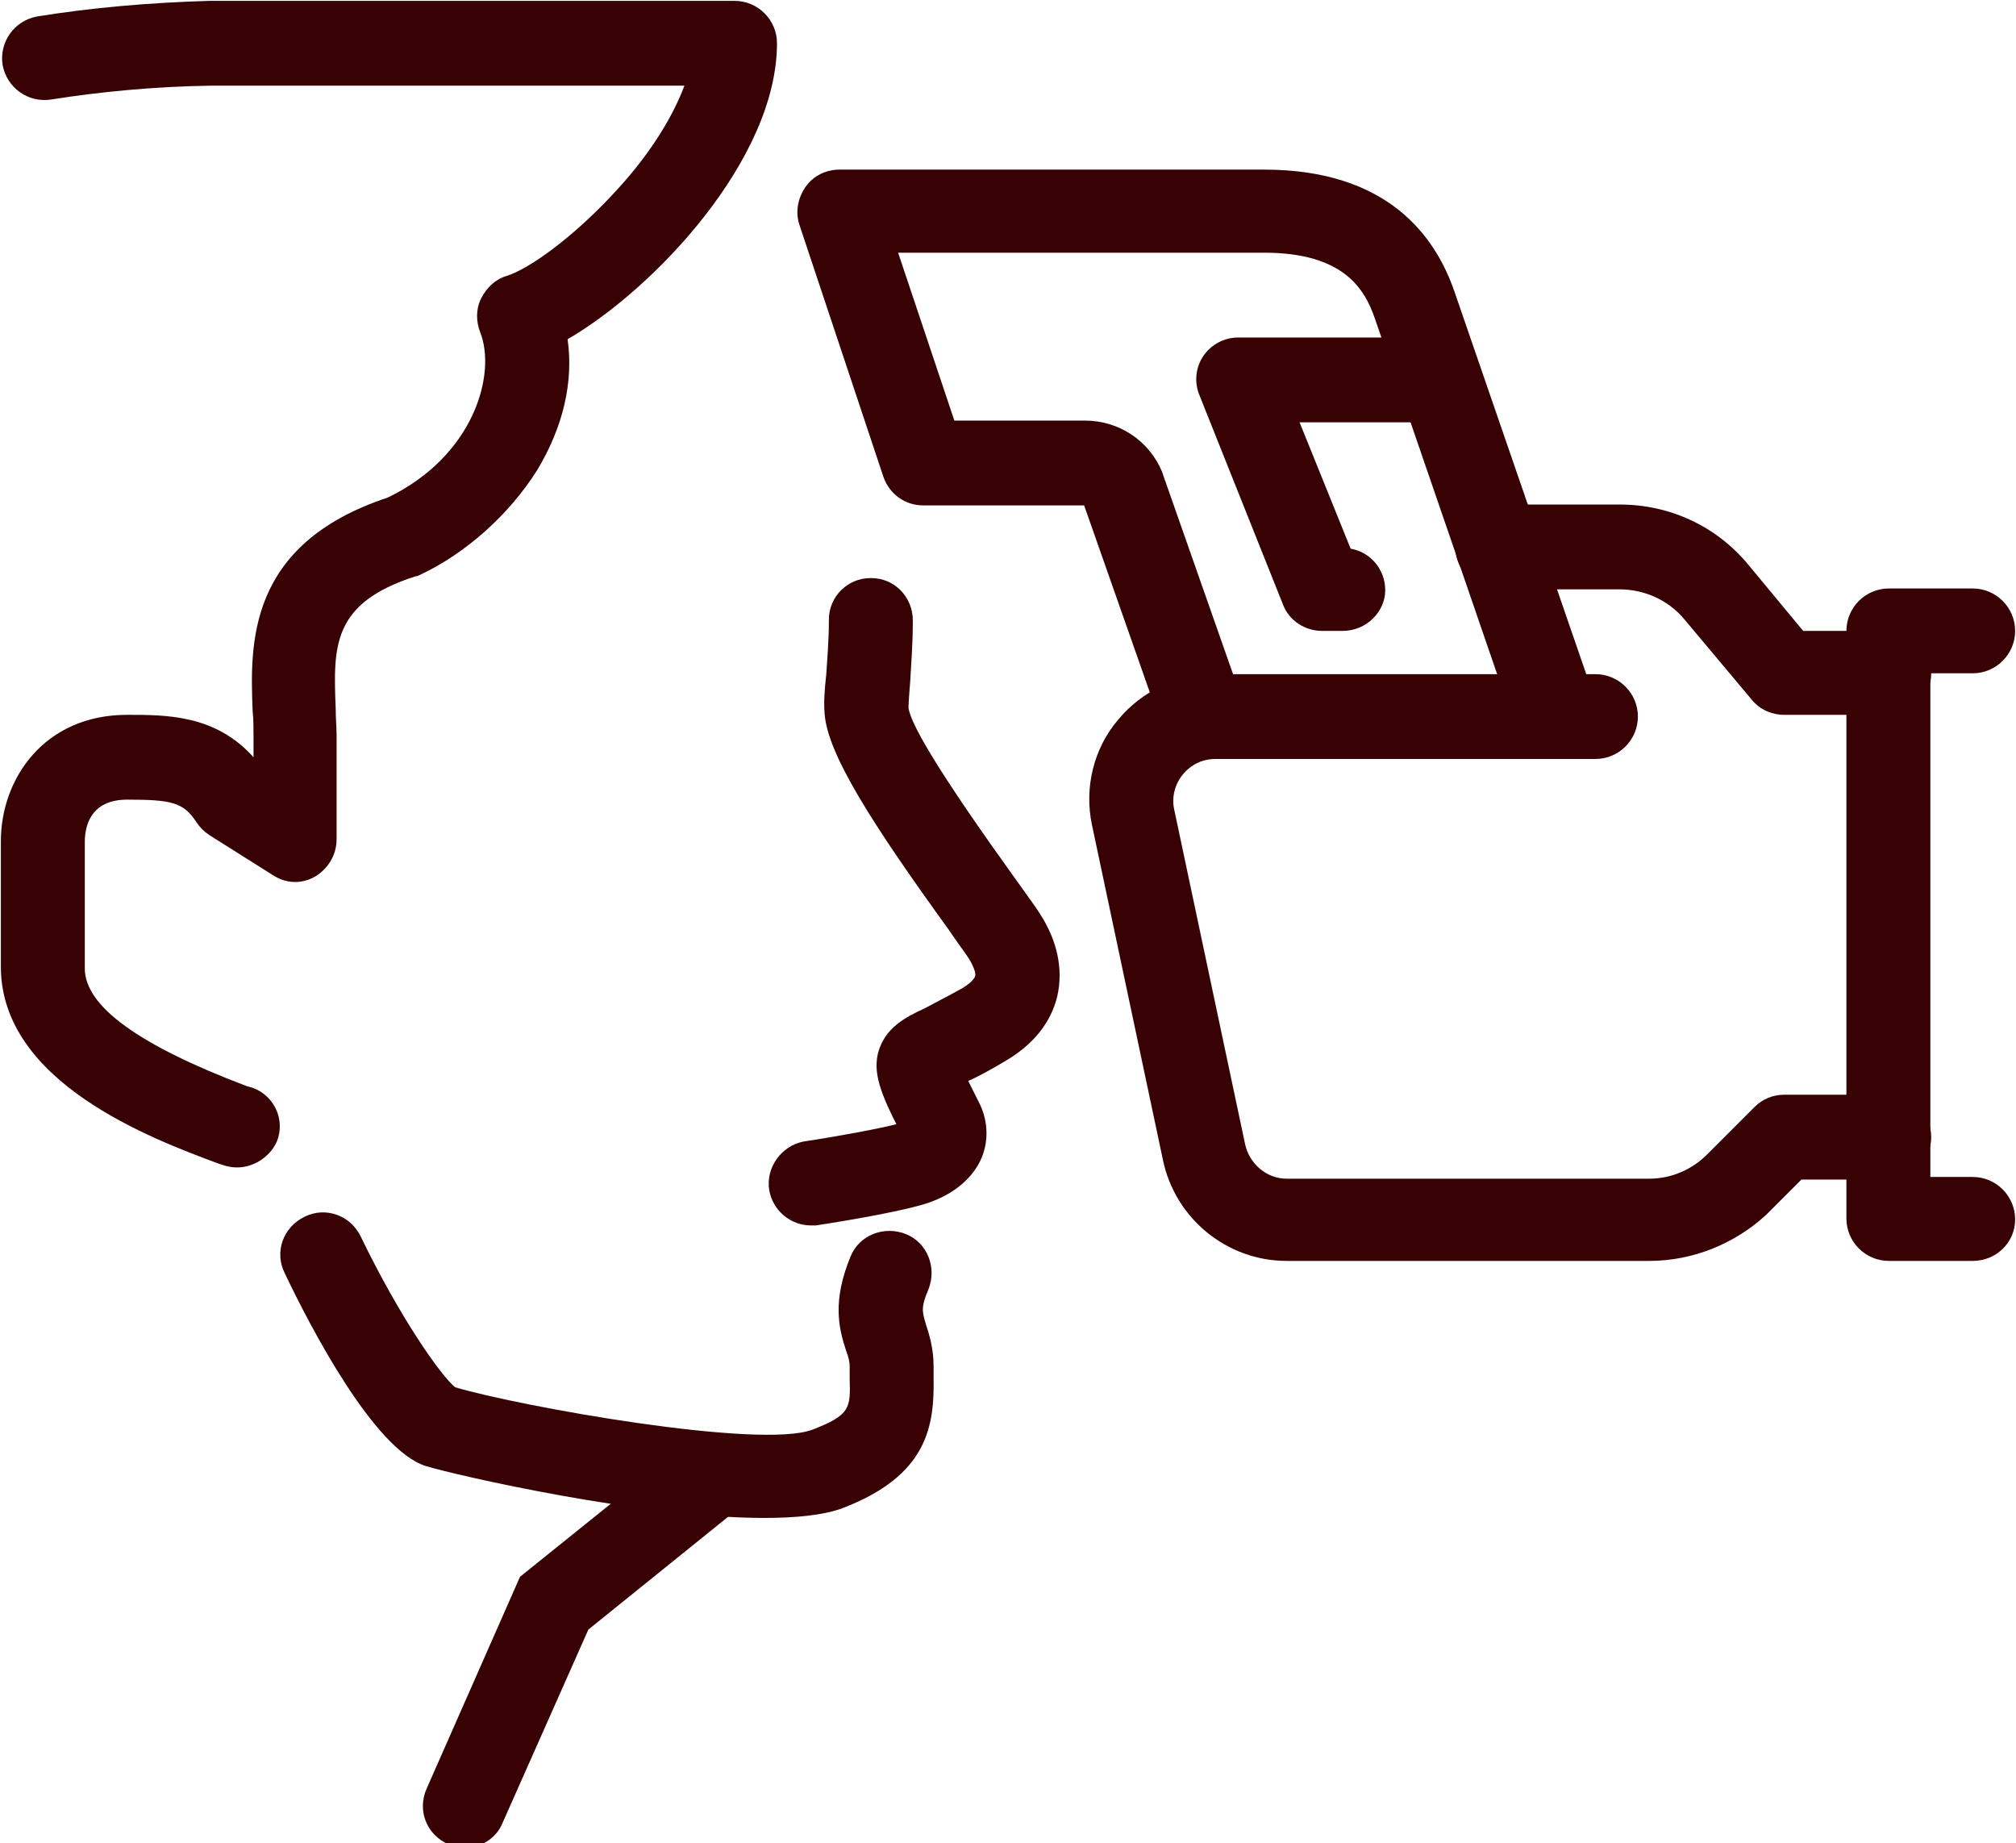 <?xml version="1.0" encoding="utf-8"?>
<!-- Generator: Adobe Illustrator 27.0.1, SVG Export Plug-In . SVG Version: 6.00 Build 0)  -->
<svg version="1.1" id="レイヤー_1" xmlns="http://www.w3.org/2000/svg" xmlns:xlink="http://www.w3.org/1999/xlink" x="0px"
	 y="0px" viewBox="0 0 233 213" style="enable-background:new 0 0 233 213;" xml:space="preserve">
<style type="text/css">
	.st0{fill:#EB6132;}
	.st1{fill:#380204;}
</style>
<g>
	<path class="st0" d="M-851.8,190.9c-1.1-1.7-2.7-3-4.4-4c0.4-0.7,0.8-1.4,1.1-2.3c2-6.3-3-9.6-6.7-12l-0.8-0.5
		c-2-1.3-8.8-4.2-13.9-6.3c1.4-1.5,2.3-3.2,2.4-4.9c0.1-1.6-0.1-3-0.6-4.2c1.5-0.7,3.1-1.7,4.3-3.2c1.7-2.1,2.4-4.8,1.9-7.8
		c-0.3-2.1-1.4-3.9-3.1-5.2c-1.6-1.2-3.6-1.8-5.6-2.1c0.2-0.8,0.2-1.6,0.2-2.5c-0.4-6.6-6.3-7.8-10.6-8.7l-0.9-0.2
		c-3.2-0.7-20.2-0.8-25.8-0.7c0.4-0.4,0.8-0.8,1.2-1.2c5.1-5.1,7.2-11.6,5.5-17.4c-1-3.5-3.2-6.1-5.9-6.7l0,0
		c-5.5-1.4-10.4,3.7-13.6,7c-0.6,0.6-1.5,1.5-1.8,1.7l0,0c-0.7,0.4-2.6,1.7-6.2,4.1c-6.1,4-15.1,10.1-20.9,13.5
		c-4.8-0.1-10.2-0.1-13.2-0.2l-2.4-0.6c4.2-4.4,10.6-11.7,14.2-18.8c3.3-6.4,3.3-13.3,0-18.3c-2-3-4.9-4.8-7.6-4.6
		c-5.2,0.3-9.3,5.8-13,11.5c-0.5,0.7-1.1,1.6-1.2,1.8c-0.5,0.5-2.8,2.1-4.8,3.6c-5.8,4.2-14.6,10.4-19.3,15.7
		c-1.5,1.8-7.3,8-12.3,13.5c-4.1,4.5-7.6,8.3-8.4,9.2c-0.8,0.9-2.4,2.5-4.1,4.3c-2,2-4,4.1-5.3,5.6c-2.2,1.4-14.1,4-24.1,5.6
		c-1.8,0.3-3,2-2.7,3.8s2,3,3.8,2.7c16.4-2.7,25.8-5.3,27.8-7.6c1.2-1.3,3.3-3.5,5.2-5.5c1.8-1.8,3.4-3.5,4.3-4.5
		c0.8-0.9,4.4-4.9,8.3-9.1c5.1-5.5,10.8-11.8,12.4-13.6c4.2-4.8,12.6-10.8,18.2-14.7c3.7-2.6,5.2-3.7,5.9-4.5c0.5-0.6,1-1.4,1.8-2.5
		c1.4-2.1,5.6-8.4,7.9-8.5c0.3,0.1,1.4,0.7,2.3,2.4c0.7,1.4,2.1,5.4-0.8,10.9c-4.1,8-12.6,16.8-15.7,19.9c-5.7-1.2-9.5-1-11.2,0.8
		c-1.3,1.3-1.2,3.4,0.1,4.6c1.1,1.1,2.8,1.2,4,0.4c0.4-0.1,2.4-0.4,7.4,0.9l8.3,2.1c0.2,0.1,0.5,0.1,0.7,0.1c2.1,0,20.6,0.4,24,0.2
		c1.8-0.1,10.1-0.4,17.5-0.6c2-0.1,3.9-0.1,5.6-0.2c0.1,0,0.2,0,0.3,0c0.2,0,0.3,0,0.5,0c3.3-0.1,5.7-0.2,6.4-0.2
		c2.7-0.2,23.2,0,25.7,0.5l1,0.2c4.6,0.9,5.3,1.4,5.4,2.7c0.1,1.1-0.7,1.9-1.1,2.2l-66.1,7.7c-1.8,0.2-3.1,1.8-2.9,3.6
		c0.2,1.7,1.6,2.9,3.2,2.9c0.1,0,0.3,0,0.4,0l66.8-7.8c0,0,0,0,0.1,0c0,0,0,0,0.1,0c1.7-0.3,5.8-0.4,7.5,0.8
		c0.3,0.2,0.5,0.5,0.5,0.8c0.2,1.6-0.2,2.4-0.6,2.8c-1.2,1.5-3.9,2.1-4.8,2.2h-0.1c-0.1,0-0.1,0-0.2,0l-67.7,11.9
		c-1.8,0.3-3,2-2.7,3.8c0.3,1.6,1.7,2.7,3.2,2.7c0.2,0,0.4,0,0.6-0.1l66-11.6c0.3,0.5,0.5,1.1,0.5,2c-0.1,0.5-1.7,2.7-7.1,4.6
		c-5.7,2-16.3,4.4-16.8,4.5l0,0l-48.7,10.5c-1.8,0.4-2.9,2.1-2.5,3.9c0.3,1.5,1.7,2.6,3.2,2.6c0.2,0,0.5,0,0.7-0.1l48.3-10.4
		c0.3,0,0.9,0.2,1.1,1c0.3,1.2-2,2.7-4.5,3.5c-1.2,0.4-3.5,1.2-6.4,2.3c-2.6,1-6,2.3-9.3,3.4c-0.2,0.1-0.4,0.1-0.7,0.2
		c-4.1,1.4-7.8,2.6-9.6,2.7c-3.9,0.2-9.5,2.4-16,4.9c-3.4,1.3-6.9,2.6-10.2,3.7c-3.6,1.2-9.2,2.4-15.3,3.5c-0.1,0-0.3,0-0.4,0.1
		c-10.1,1.8-21.4,3-26.8,2.5c-10.4-1-16.3,0-31.7,4.9c-16.7,5.4-24.2,6.4-24.2,6.5c-1.8,0.2-3,1.9-2.8,3.7c0.2,1.6,1.6,2.8,3.2,2.8
		c0.1,0,0.3,0,0.4,0c0.3,0,7.9-1.1,25.3-6.7c15.3-4.9,20.2-5.4,29.1-4.6c6.1,0.6,17.4-0.7,27.6-2.4c6.1,2.9,13,4.4,19.7,5.8
		c3.1,0.7,6.1,1.3,9,2.1c11.3,3,45.5,5.8,45.8,5.8c0.6,0,1.1,0.1,1.6,0.1c6,0,10.2-2.8,10.8-7.3c0.1-0.4,0.1-0.8,0.1-1.2
		c3.6,0.5,8,1,11.3,1.1c7.2,0.3,12.7-1.6,14.5-5.3c0.7-1.4,1-2.8,1-4.1c1.6-0.1,3.5-0.5,5.2-1.4c2.4-1.4,4-3.6,4.7-6.6
		C-850.3,194.8-850.6,192.7-851.8,190.9z M-928.2,126.9c-5.8,0.2-11.7,0.3-15.1,0.5c4.2-2.8,8.6-5.7,12.1-8c2.9-1.9,5.4-3.6,6-3.9
		l0,0c0.9-0.5,1.8-1.5,3.1-2.7c1.7-1.7,5.5-5.6,7.3-5.3c0.3,0.2,1.1,1.1,1.4,3c0.2,1.6,0.4,5.7-4.1,10.2c-3.1,3.2-4.9,4.9-5.8,5.9
		c-0.1,0.1-0.1,0.1-0.2,0.2C-925.1,126.8-926.7,126.8-928.2,126.9z M-885.5,171.3c0.8-0.3,1.7-0.6,2.4-0.9c4,1.5,14.9,6.1,16.9,7.4
		l0.8,0.5c4,2.6,4.4,3.2,4,4.4c-0.3,1.1-1.3,1.5-1.9,1.7l-32.8-8.7v-0.1c-0.1-0.4-0.2-0.8-0.4-1.1
		C-892.8,173.5-888.6,172.3-885.5,171.3z M-899.4,215.1c-8.8-0.7-35.8-3.2-44.7-5.6c-3-0.8-6.2-1.5-9.3-2.2c-2.8-0.6-5.7-1.2-8.5-2
		c1.9-0.5,3.6-0.9,4.9-1.4c2.1-0.7,4.3-1.5,6.5-2.3l55.9,10.4c0.3,0.1,0.7,0.5,0.6,1.3C-894.1,214.7-896.9,215.3-899.4,215.1z
		 M-867.5,206.1c-0.3,0.4-2.6,1.9-8.3,1.6c-6-0.3-16.7-1.9-17.3-2l-45.4-8.5c2.5-0.8,4.7-1.4,6.1-1.5c2.3-0.1,6.1-1.3,10.8-2.9
		l54.3,11.1C-867.1,204.6-867.1,205.3-867.5,206.1z M-857.2,195.4c-0.4,1.6-1.1,2.1-1.6,2.4c-1.7,1-4.4,0.5-5.2,0.3h-0.1
		c-0.1,0-0.1,0-0.2-0.1l-45.6-9.4c2.2-0.8,4.1-1.5,5-1.8c3.4-1,6-2.7,7.5-4.8l33.3,8.8c0,0,0,0,0.1,0c0,0,0,0,0.1,0
		c1.6,0.4,5.6,1.8,6.7,3.5C-857.1,194.7-857.1,195-857.2,195.4z"/>
	<g>
		<path class="st0" d="M-934.1,34.9h45.9h19.7h14.7c1.8,0,3.3-1.5,3.3-3.3v-4.9c0-1.8-1.5-3.3-3.3-3.3s-3.3,1.5-3.3,3.3v1.6h-8.2
			v-13c0-1.8-1.5-3.3-3.3-3.3h-0.1h-19.6h-32.2c-1.8,0-3.3,1.5-3.3,3.3s1.5,3.3,3.3,3.3h28.9v9.8h-42.6c-6.2,0-13.1,4.7-13.1,11.5
			v16.4c0,1.8,1.5,3.3,3.3,3.3h26.2c1.8,0,3.3-1.5,3.3-3.3v-4.9h57.3V53c0,1.8,1.5,3.3,3.3,3.3s3.3-1.5,3.3-3.3v-5
			c0-1.8-1.5-3.3-3.3-3.3h-63.9c-1.8,0-3.3,1.5-3.3,3.3v5h-19.7V39.8C-940.7,37.2-937,34.9-934.1,34.9z M-885,18.6h13.1v9.8H-885
			V18.6z"/>
		<path class="st0" d="M-943.9,66.1c-1.8,0-3.3,1.5-3.3,3.3v39.3c0,1.8,1.5,3.3,3.3,3.3s3.3-1.5,3.3-3.3V69.3
			C-940.7,67.5-942.1,66.1-943.9,66.1z"/>
		<path class="st0" d="M-930.8,66.1c-1.8,0-3.3,1.5-3.3,3.3v29.5c0,1.8,1.5,3.3,3.3,3.3s3.3-1.5,3.3-3.3V69.3
			C-927.5,67.5-929,66.1-930.8,66.1z"/>
		<path class="st0" d="M-917.7,66.1c-1.8,0-3.3,1.5-3.3,3.3v22.9c0,1.8,1.5,3.3,3.3,3.3s3.3-1.5,3.3-3.3v-23
			C-914.4,67.5-915.9,66.1-917.7,66.1z"/>
	</g>
</g>
<g>
	<path class="st1" d="M93.7,141.6c-2.3,0-4.4-1.7-4.8-4.1c-0.4-2.6,1.4-5.1,4-5.6c4-0.6,8.8-1.5,10.7-2c-2.2-4.3-2.6-6.3-2.1-8.3
		c0.8-2.8,3-4,5.4-5.1c1.1-0.6,2.5-1.3,4.3-2.3c1-0.6,1.4-1.1,1.5-1.4s-0.1-1-0.7-2c-0.3-0.5-1.3-1.8-2.3-3.3
		c-8.9-12.3-14.1-20.4-14.4-25.1c-0.1-1.3,0-2.7,0.2-4.5c0.1-1.7,0.3-3.8,0.3-6.3c0-2.7,2.2-4.8,4.8-4.8c0,0,0,0,0.1,0
		c2.7,0,4.8,2.2,4.8,4.9c0,2.8-0.2,5.1-0.3,7c-0.1,1.3-0.2,2.5-0.2,3.1c0.3,2.2,4.6,9,12.6,20.1c1.2,1.7,2.1,2.9,2.6,3.7
		c2,3.1,2.7,6.4,2,9.5c-0.5,2.1-1.9,5.1-6,7.5c-1.7,1-3.1,1.8-4.3,2.3c0.3,0.6,0.7,1.4,1.2,2.4c1,1.9,1.2,4.1,0.5,6.1
		c-0.8,2.3-2.9,4.3-5.8,5.4c-2.4,1-10.2,2.3-13.5,2.8C94.2,141.6,94,141.6,93.7,141.6z"/>
	<path class="st1" d="M88.3,175.4c-14,0-35.5-4.9-39.1-6c-6-1.9-13.4-16.2-16.3-22.3c-1.2-2.4-0.2-5.3,2.3-6.5
		c2.4-1.2,5.3-0.2,6.5,2.3c4.5,9.3,9.2,16,10.9,17.4c7.4,2.2,35.2,7.2,41.3,4.9c4.4-1.7,4.4-2.5,4.3-5.9c0-0.5,0-0.9,0-1.4
		s-0.1-1-0.4-1.8c-0.9-2.7-1.6-5.8,0.5-10.9c1-2.5,3.9-3.6,6.4-2.6s3.6,3.9,2.6,6.4c-0.9,2.1-0.7,2.6-0.3,4c0.4,1.2,0.9,2.8,0.9,4.9
		c0,0.4,0,0.8,0,1.2c0.1,5.6-0.6,11.4-10.6,15.2C95.1,175.1,91.9,175.4,88.3,175.4z M52.6,160.4L52.6,160.4L52.6,160.4z"/>
	<path class="st1" d="M27.4,134.9c-0.6,0-1.1-0.1-1.7-0.3l-0.6-0.2c-7.5-2.8-25-9.3-25-22.7V97.2c0-7.2,5-14.6,14.6-14.6
		c4.6,0,10.2,0,14.6,4.9V85c0-0.9,0-1.9-0.1-2.8c-0.3-7.7-0.7-19.3,15.6-24.7c10-4.8,12.6-14.3,10.7-19.1c-0.5-1.3-0.5-2.7,0.1-3.9
		s1.6-2.2,2.9-2.6c2.7-0.8,8.2-4.8,13.2-10.4c3.6-4,6.1-8.1,7.4-11.6H24.3c-6.5,0.1-12.7,0.7-18.4,1.6c-2.6,0.4-5.1-1.3-5.6-4
		c-0.4-2.6,1.3-5.1,4-5.6c6.2-1,12.9-1.6,19.9-1.8h0.1h60.6c2.7,0,4.9,2.2,4.9,4.9c0,13.4-14.2,28.4-24.2,34.2
		c0.7,4.9-0.5,10.1-3.5,15.1c-3.2,5.1-8.2,9.6-13.5,12.1c-0.2,0.1-0.4,0.2-0.6,0.2c-9.6,3.1-9.5,8-9.2,15.3c0,1.1,0.1,2.1,0.1,3.1
		v12c0,1.8-1,3.4-2.5,4.3c-1.6,0.9-3.4,0.8-4.9-0.2l-7.3-4.6c-0.6-0.4-1.1-0.9-1.5-1.5c-1.5-2.3-2.9-2.6-8-2.6c-4.2,0-4.9,3-4.9,4.9
		v14.6c0,4.4,6.3,8.9,18.7,13.6l0.7,0.2c2.5,0.9,3.8,3.7,2.8,6.2C31.2,133.7,29.3,134.9,27.4,134.9z"/>
	<path class="st1" d="M53.8,213.5c-0.7,0-1.3-0.1-2-0.4c-2.5-1.1-3.6-3.9-2.5-6.4l10.8-24.5l19.4-15.6c2.1-1.7,5.1-1.3,6.8,0.7
		c1.7,2.1,1.3,5.1-0.7,6.8L68,188.3l-9.9,22.3C57.4,212.4,55.6,213.5,53.8,213.5z"/>
	<path class="st1" d="M139,87.5c-2,0-3.9-1.2-4.6-3.2l-9.1-25.9h-18.6c-2.1,0-3.9-1.3-4.6-3.3L92.4,26c-0.5-1.5-0.2-3.1,0.7-4.4
		c0.9-1.3,2.4-2,3.9-2h49.1c14.3,0,19.8,7.7,22,14.1L184.4,81c0.9,2.5-0.5,5.3-3,6.2c-2.5,0.9-5.3-0.5-6.2-3l-16.3-47.4
		c-1.2-3.5-3.7-7.6-12.8-7.6h-42.3l6.5,19.4h15.1c3.9,0,7.4,2.3,8.9,5.9c0,0.1,0.1,0.2,0.1,0.3l9.2,26.2c0.9,2.5-0.4,5.3-3,6.2
		C140.1,87.4,139.5,87.5,139,87.5z"/>
	<path class="st1" d="M190.6,145.7h-41.9c-6.9,0-12.9-4.9-14.3-11.7l-8.2-38.7c-0.9-4.3,0.2-8.8,3-12.1c2.8-3.4,6.9-5.3,11.3-5.3
		h43.9c2.7,0,4.9,2.2,4.9,4.9s-2.2,4.9-4.9,4.9h-43.9c-1.5,0-2.8,0.6-3.8,1.8c-0.9,1.1-1.3,2.6-1,4l8.2,38.7c0.5,2.3,2.5,4,4.8,4
		h41.9c2.5,0,4.9-1,6.7-2.8l5.5-5.5c0.9-0.9,2.1-1.4,3.4-1.4h12.1c2.7,0,4.9,2.2,4.9,4.9s-2.2,4.9-4.9,4.9h-10.1l-4.1,4.1
		C200.5,143.7,195.7,145.7,190.6,145.7z"/>
	<path class="st1" d="M218.3,82.6h-12.1c-1.4,0-2.8-0.6-3.7-1.7l-7.8-9.3c-1.8-2.2-4.6-3.5-7.5-3.5h-14.1c-2.7,0-4.9-2.2-4.9-4.9
		s2.2-4.9,4.9-4.9h14.1c5.8,0,11.2,2.5,14.9,7l6.3,7.6h9.9c2.7,0,4.9,2.2,4.9,4.9S221,82.6,218.3,82.6z"/>
	<path class="st1" d="M228,145.7h-9.7c-2.7,0-4.9-2.2-4.9-4.9V72.9c0-2.7,2.2-4.9,4.9-4.9h9.7c2.7,0,4.9,2.2,4.9,4.9
		s-2.2,4.9-4.9,4.9h-4.9V136h4.9c2.7,0,4.9,2.2,4.9,4.9S230.7,145.7,228,145.7z"/>
	<path class="st1" d="M155.2,72.9h-2.4c-2,0-3.8-1.2-4.5-3l-9.7-24.3c-0.6-1.5-0.4-3.2,0.5-4.5s2.4-2.1,4-2.1h23.3
		c2.7,0,4.9,2.2,4.9,4.9s-2.2,4.9-4.9,4.9h-16.2l5.9,14.6c2.3,0.4,4,2.4,4,4.8C160.1,70.7,157.9,72.9,155.2,72.9z"/>
</g>
</svg>
